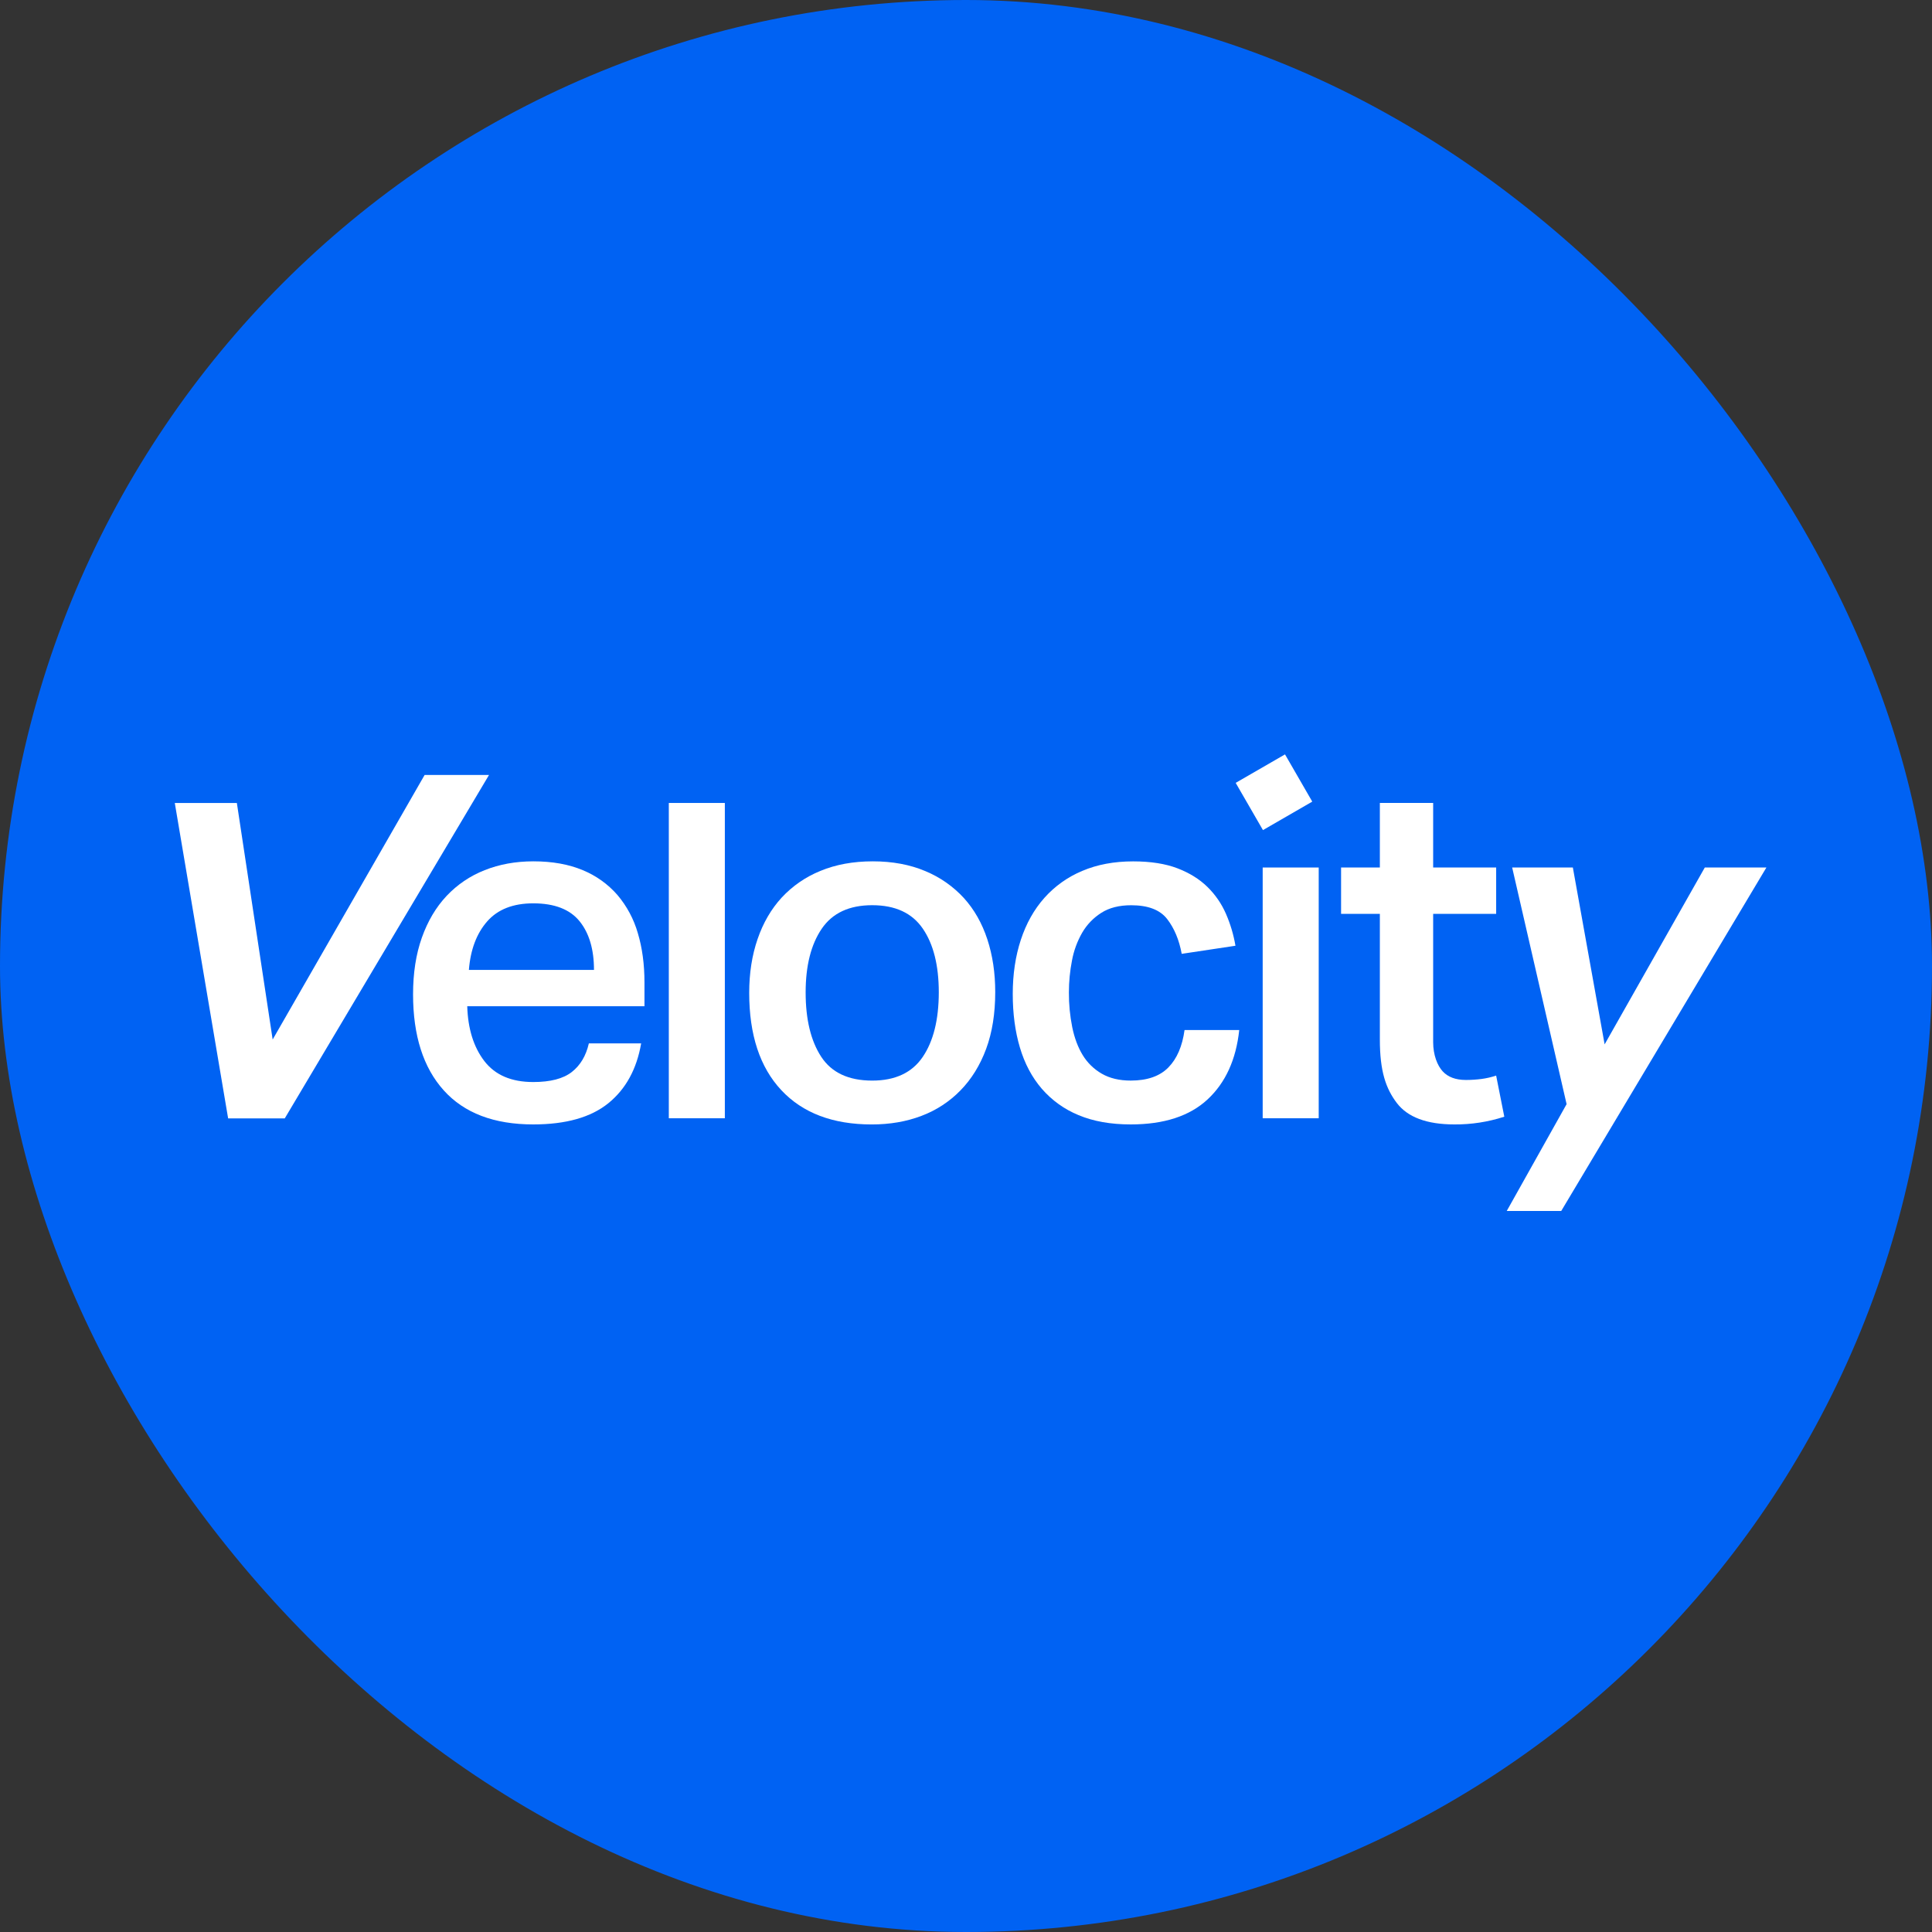 <svg width="85" height="85" viewBox="0 0 85 85" fill="none" xmlns="http://www.w3.org/2000/svg">
<rect x="0" y="0" width="85" height="85" fill="#333333" stroke="none"/>
<rect width="85" height="85" rx="42.5" fill="#0062F3"/>
<path d="M23.465 39.743C22.576 39.743 21.899 40.008 21.433 40.539C20.968 41.07 20.7 41.781 20.629 42.673H26.133C26.133 41.767 25.921 41.052 25.498 40.53C25.074 40.007 24.397 39.745 23.465 39.743ZM23.462 37.895C24.299 37.895 25.023 38.025 25.637 38.283C26.223 38.523 26.746 38.896 27.163 39.374C27.578 39.863 27.884 40.435 28.061 41.051C28.256 41.701 28.354 42.425 28.354 43.221V44.271H20.557C20.586 45.263 20.837 46.066 21.309 46.682C21.782 47.298 22.5 47.606 23.462 47.605C24.215 47.605 24.779 47.458 25.155 47.165C25.532 46.871 25.782 46.452 25.907 45.905H28.208C28.013 47.037 27.532 47.915 26.765 48.537C25.997 49.159 24.897 49.47 23.462 49.47C21.734 49.47 20.421 48.97 19.522 47.97C18.623 46.971 18.173 45.562 18.173 43.745C18.173 42.809 18.302 41.978 18.56 41.252C18.818 40.527 19.18 39.915 19.647 39.418C20.114 38.921 20.685 38.534 21.32 38.285C21.968 38.026 22.682 37.896 23.462 37.895Z" fill="white"/>
<path d="M31.89 35.327H29.425V49.199H31.89V35.327Z" fill="white"/>
<path d="M38.372 39.825C37.362 39.825 36.621 40.171 36.151 40.863C35.681 41.555 35.445 42.488 35.445 43.662C35.445 44.85 35.673 45.793 36.129 46.492C36.585 47.191 37.333 47.541 38.372 47.542C39.383 47.542 40.123 47.196 40.594 46.504C41.065 45.812 41.301 44.865 41.303 43.662C41.303 42.474 41.068 41.537 40.597 40.852C40.127 40.167 39.386 39.825 38.372 39.825ZM38.393 37.895C39.264 37.895 40.036 38.039 40.711 38.325C41.356 38.592 41.935 38.996 42.407 39.51C42.862 40.013 43.206 40.618 43.438 41.324C43.67 42.03 43.786 42.802 43.786 43.642C43.786 44.592 43.653 45.427 43.386 46.147C43.119 46.867 42.743 47.475 42.259 47.971C41.776 48.467 41.19 48.85 40.543 49.093C39.883 49.345 39.153 49.471 38.353 49.471C36.64 49.471 35.313 48.967 34.373 47.961C33.432 46.954 32.962 45.528 32.962 43.683C32.962 42.816 33.085 42.026 33.331 41.313C33.576 40.6 33.93 39.992 34.392 39.489C34.868 38.977 35.45 38.576 36.098 38.315C36.773 38.035 37.539 37.896 38.395 37.895H38.393Z" fill="white"/>
<path d="M49.747 49.47C51.212 49.47 52.34 49.103 53.129 48.369C53.918 47.635 54.382 46.618 54.521 45.318H52.115C52.017 46.031 51.78 46.58 51.403 46.964C51.026 47.348 50.475 47.541 49.749 47.541C49.246 47.541 48.821 47.439 48.472 47.237C48.128 47.039 47.84 46.758 47.634 46.419C47.425 46.077 47.272 45.668 47.174 45.192C47.073 44.688 47.024 44.175 47.027 43.661C47.027 43.19 47.073 42.719 47.163 42.257C47.243 41.826 47.395 41.412 47.613 41.032C47.819 40.679 48.106 40.381 48.451 40.162C48.801 39.938 49.241 39.826 49.77 39.827C50.51 39.827 51.037 40.029 51.351 40.435C51.664 40.84 51.877 41.35 51.99 41.965L54.355 41.609C54.273 41.125 54.133 40.654 53.937 40.204C53.744 39.76 53.467 39.358 53.12 39.019C52.77 38.677 52.331 38.404 51.801 38.201C51.272 37.999 50.623 37.897 49.854 37.897C49.016 37.897 48.27 38.037 47.613 38.317C46.977 38.582 46.408 38.987 45.949 39.502C45.495 40.012 45.15 40.627 44.913 41.346C44.676 42.066 44.557 42.86 44.557 43.726C44.557 44.593 44.661 45.38 44.871 46.085C45.08 46.791 45.401 47.396 45.833 47.899C46.275 48.409 46.831 48.808 47.456 49.063C48.104 49.334 48.867 49.47 49.747 49.47Z" fill="white"/>
<path d="M56.535 33.19L54.365 34.443L55.565 36.521L57.734 35.268L56.535 33.19Z" fill="white"/>
<path d="M58.018 38.167H55.553V49.199H58.018V38.167Z" fill="white"/>
<path d="M63.986 49.47C64.732 49.476 65.474 49.361 66.183 49.13L65.824 47.321C65.614 47.392 65.398 47.441 65.179 47.47C64.952 47.499 64.723 47.514 64.493 47.514C64.043 47.514 63.701 47.386 63.469 47.131C63.237 46.876 63.053 46.416 63.053 45.848V40.206H65.825V38.167H63.053V35.327H60.708V38.167H59.002V40.207H60.708V45.739C60.708 47.136 60.974 47.892 61.451 48.523C61.929 49.154 62.776 49.47 63.986 49.47Z" fill="white"/>
<path d="M68.688 53.277L77.714 38.167H75.004L70.597 45.948L69.199 38.167H66.529L68.924 48.578L66.291 53.277H68.688Z" fill="white"/>
<path d="M12.528 49.205L21.515 34.095H18.682L11.996 45.734L10.421 35.328H7.69L10.037 49.205H12.528Z" fill="white"/>
</svg>
